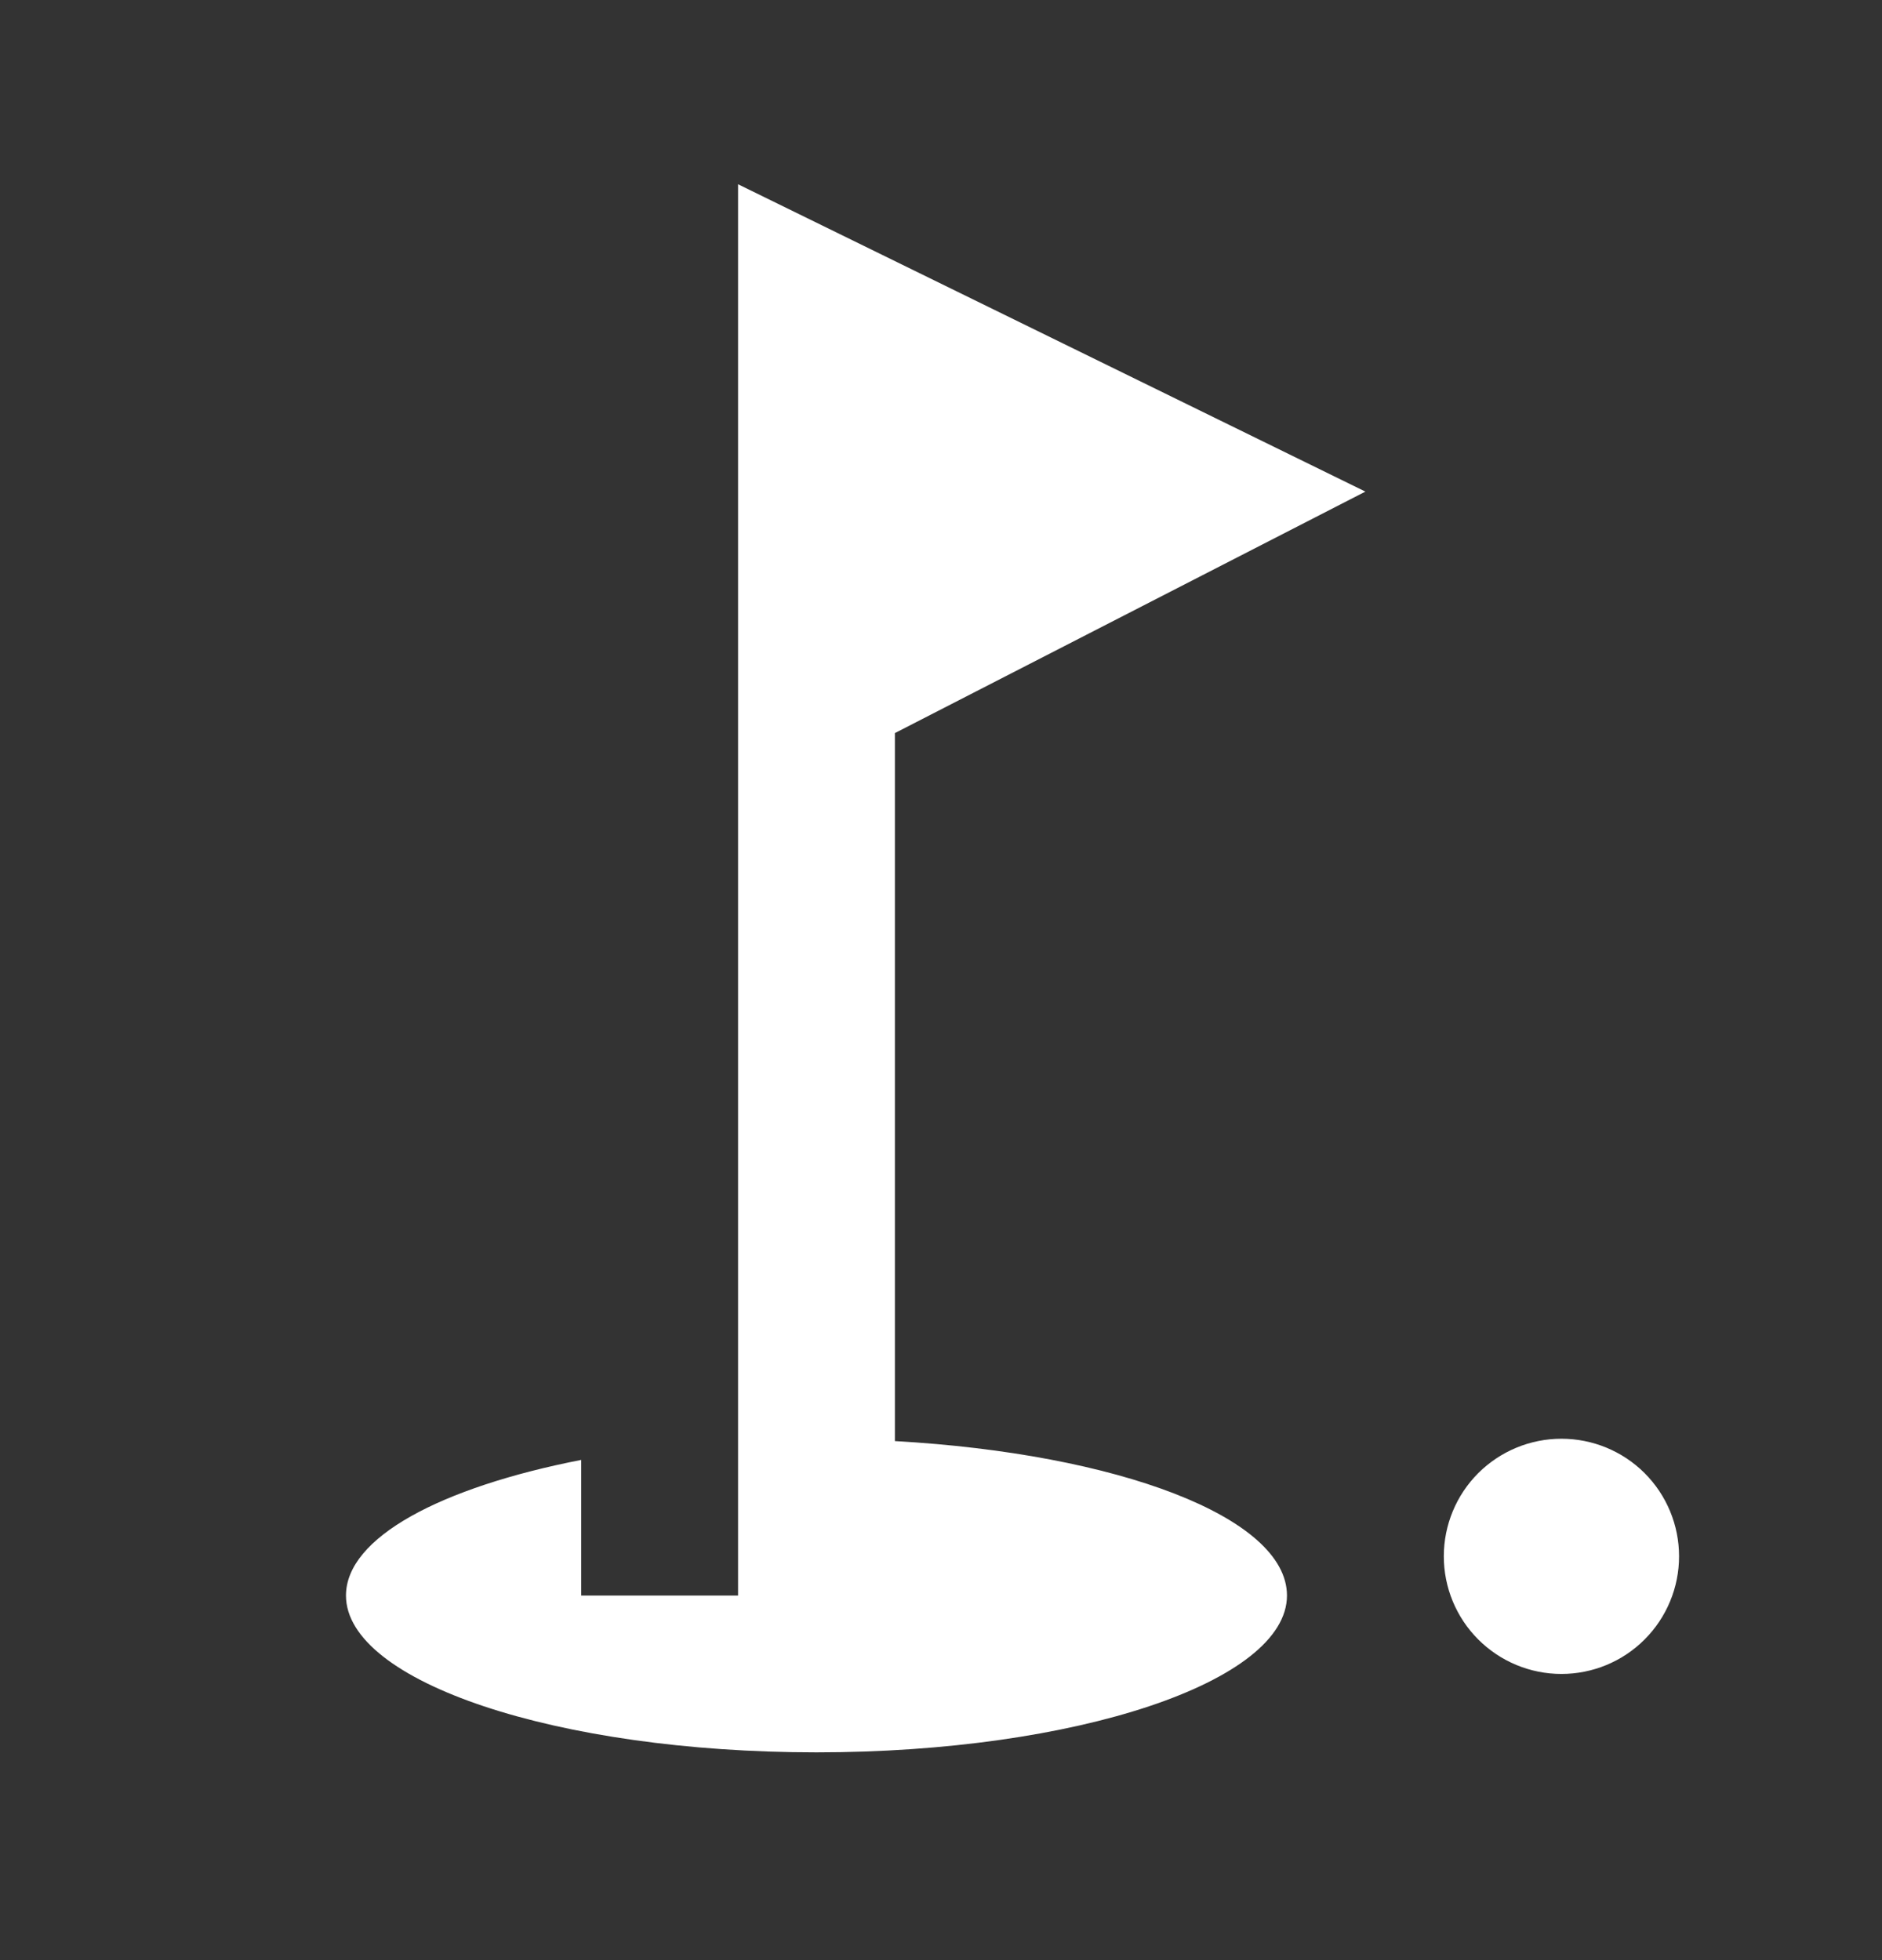 <?xml version="1.0" encoding="UTF-8"?>
<svg xmlns="http://www.w3.org/2000/svg" width="24" height="25" viewBox="0 0 24 25" fill="none">
  <rect x="0" y="0" width="24" height="25" fill="#333333" stroke="none"/>
  <path d="M19.912 18.35C20.31 18.35 20.692 18.508 20.973 18.789C21.254 19.07 21.412 19.452 21.412 19.85C21.412 20.247 21.254 20.629 20.973 20.91C20.692 21.192 20.31 21.35 19.912 21.35C19.514 21.35 19.133 21.192 18.851 20.91C18.57 20.629 18.412 20.247 18.412 19.85C18.412 19.452 18.57 19.07 18.851 18.789C19.133 18.508 19.514 18.35 19.912 18.35ZM17.412 6.27L11.412 9.35V18.38C14.252 18.54 16.412 19.35 16.412 20.35C16.412 21.45 13.722 22.35 10.412 22.35C7.102 22.35 4.412 21.45 4.412 20.35C4.412 19.61 5.622 18.97 7.412 18.62V20.35H9.412V2.35L17.412 6.27Z" fill="white"></path>
</svg>
